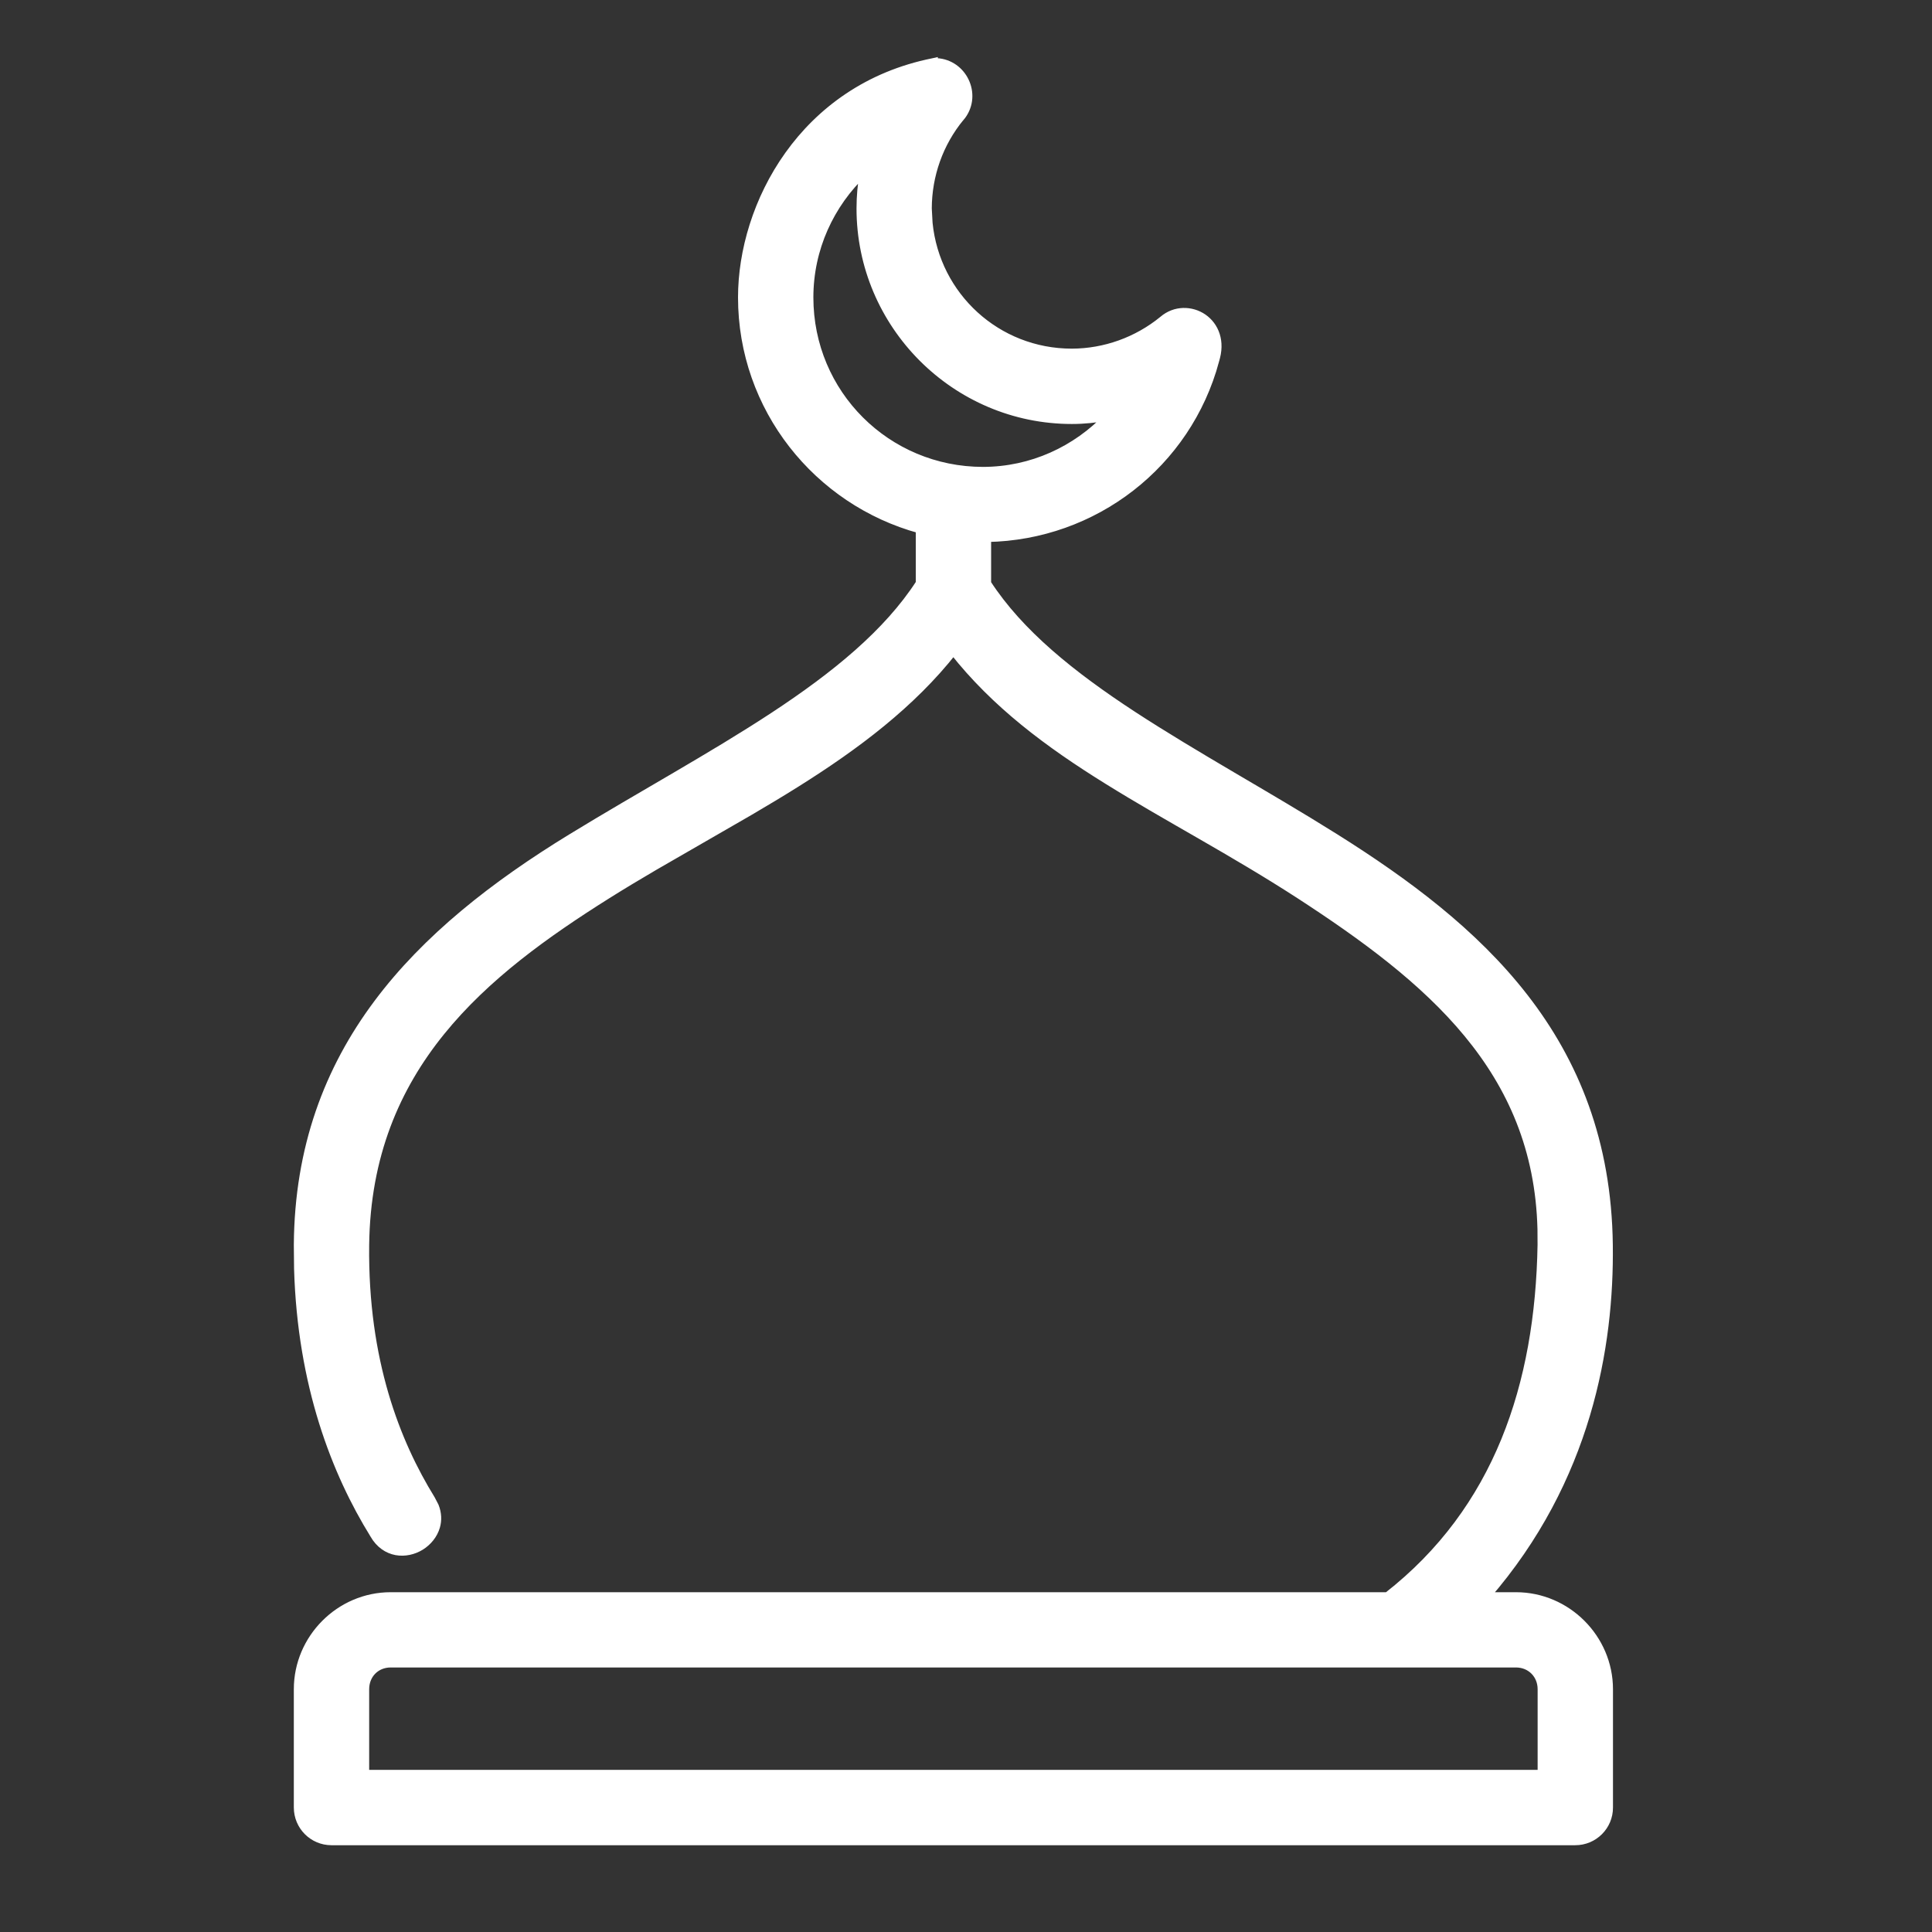 <svg width="24" height="24" viewBox="0 0 24 24" fill="none" xmlns="http://www.w3.org/2000/svg">
<rect x="0" y="0" width="24" height="24" fill="#333333" stroke="none"/>
<path d="M11.6 0.772L11.665 0.775C11.983 0.815 12.148 1.202 11.93 1.46L11.929 1.459C11.667 1.778 11.526 2.177 11.525 2.59L11.535 2.773C11.626 3.679 12.384 4.381 13.315 4.381C13.727 4.38 14.128 4.235 14.447 3.974C14.598 3.844 14.801 3.85 14.945 3.948C15.091 4.049 15.172 4.242 15.094 4.479L15.095 4.48C14.749 5.765 13.593 6.659 12.262 6.683V7.247C12.664 7.867 13.312 8.388 14.078 8.888C14.463 9.139 14.876 9.385 15.3 9.635C15.723 9.884 16.158 10.138 16.585 10.406C18.345 11.512 19.954 12.898 19.985 15.465C20.001 16.718 19.722 18.381 18.463 19.829H18.832C19.465 19.829 19.987 20.352 19.987 20.984V22.453C19.988 22.685 19.799 22.873 19.567 22.872H4.116C3.886 22.871 3.7 22.684 3.7 22.453V20.984C3.7 20.352 4.22 19.829 4.853 19.829H17.235C18.609 18.757 19.12 17.202 19.15 15.465L19.149 15.27C19.1 13.28 17.754 12.161 16.142 11.114C15.734 10.85 15.326 10.611 14.925 10.38C14.524 10.149 14.13 9.925 13.756 9.692C13.024 9.238 12.362 8.745 11.843 8.085C11.323 8.746 10.635 9.263 9.892 9.729C9.701 9.849 9.507 9.965 9.311 10.08L8.125 10.764C7.929 10.879 7.735 10.995 7.544 11.115C6.017 12.075 4.563 13.24 4.536 15.466C4.519 16.907 4.924 17.924 5.355 18.623L5.401 18.711C5.436 18.799 5.439 18.885 5.416 18.964C5.386 19.067 5.314 19.153 5.226 19.208C5.137 19.263 5.028 19.288 4.922 19.269C4.815 19.249 4.715 19.183 4.645 19.062V19.061C4.17 18.294 3.745 17.207 3.703 15.76L3.7 15.465C3.717 13.049 5.185 11.578 7.101 10.406C7.964 9.878 8.843 9.401 9.613 8.895C10.378 8.392 11.024 7.866 11.426 7.245V6.575C10.157 6.229 9.218 5.071 9.218 3.694C9.218 2.552 9.97 1.097 11.591 0.773L11.6 0.771V0.772ZM4.853 20.664C4.671 20.664 4.536 20.801 4.536 20.984V22.036H19.151V20.984C19.151 20.802 19.014 20.664 18.832 20.664H4.853ZM10.73 2.139C10.312 2.534 10.054 3.087 10.054 3.695C10.054 4.891 11.015 5.849 12.211 5.85C12.818 5.849 13.369 5.591 13.765 5.174C13.617 5.201 13.467 5.217 13.315 5.217C11.869 5.217 10.69 4.035 10.69 2.59C10.69 2.437 10.704 2.287 10.73 2.139Z" fill="white" stroke="white" stroke-width="0.1"/>
</svg>
